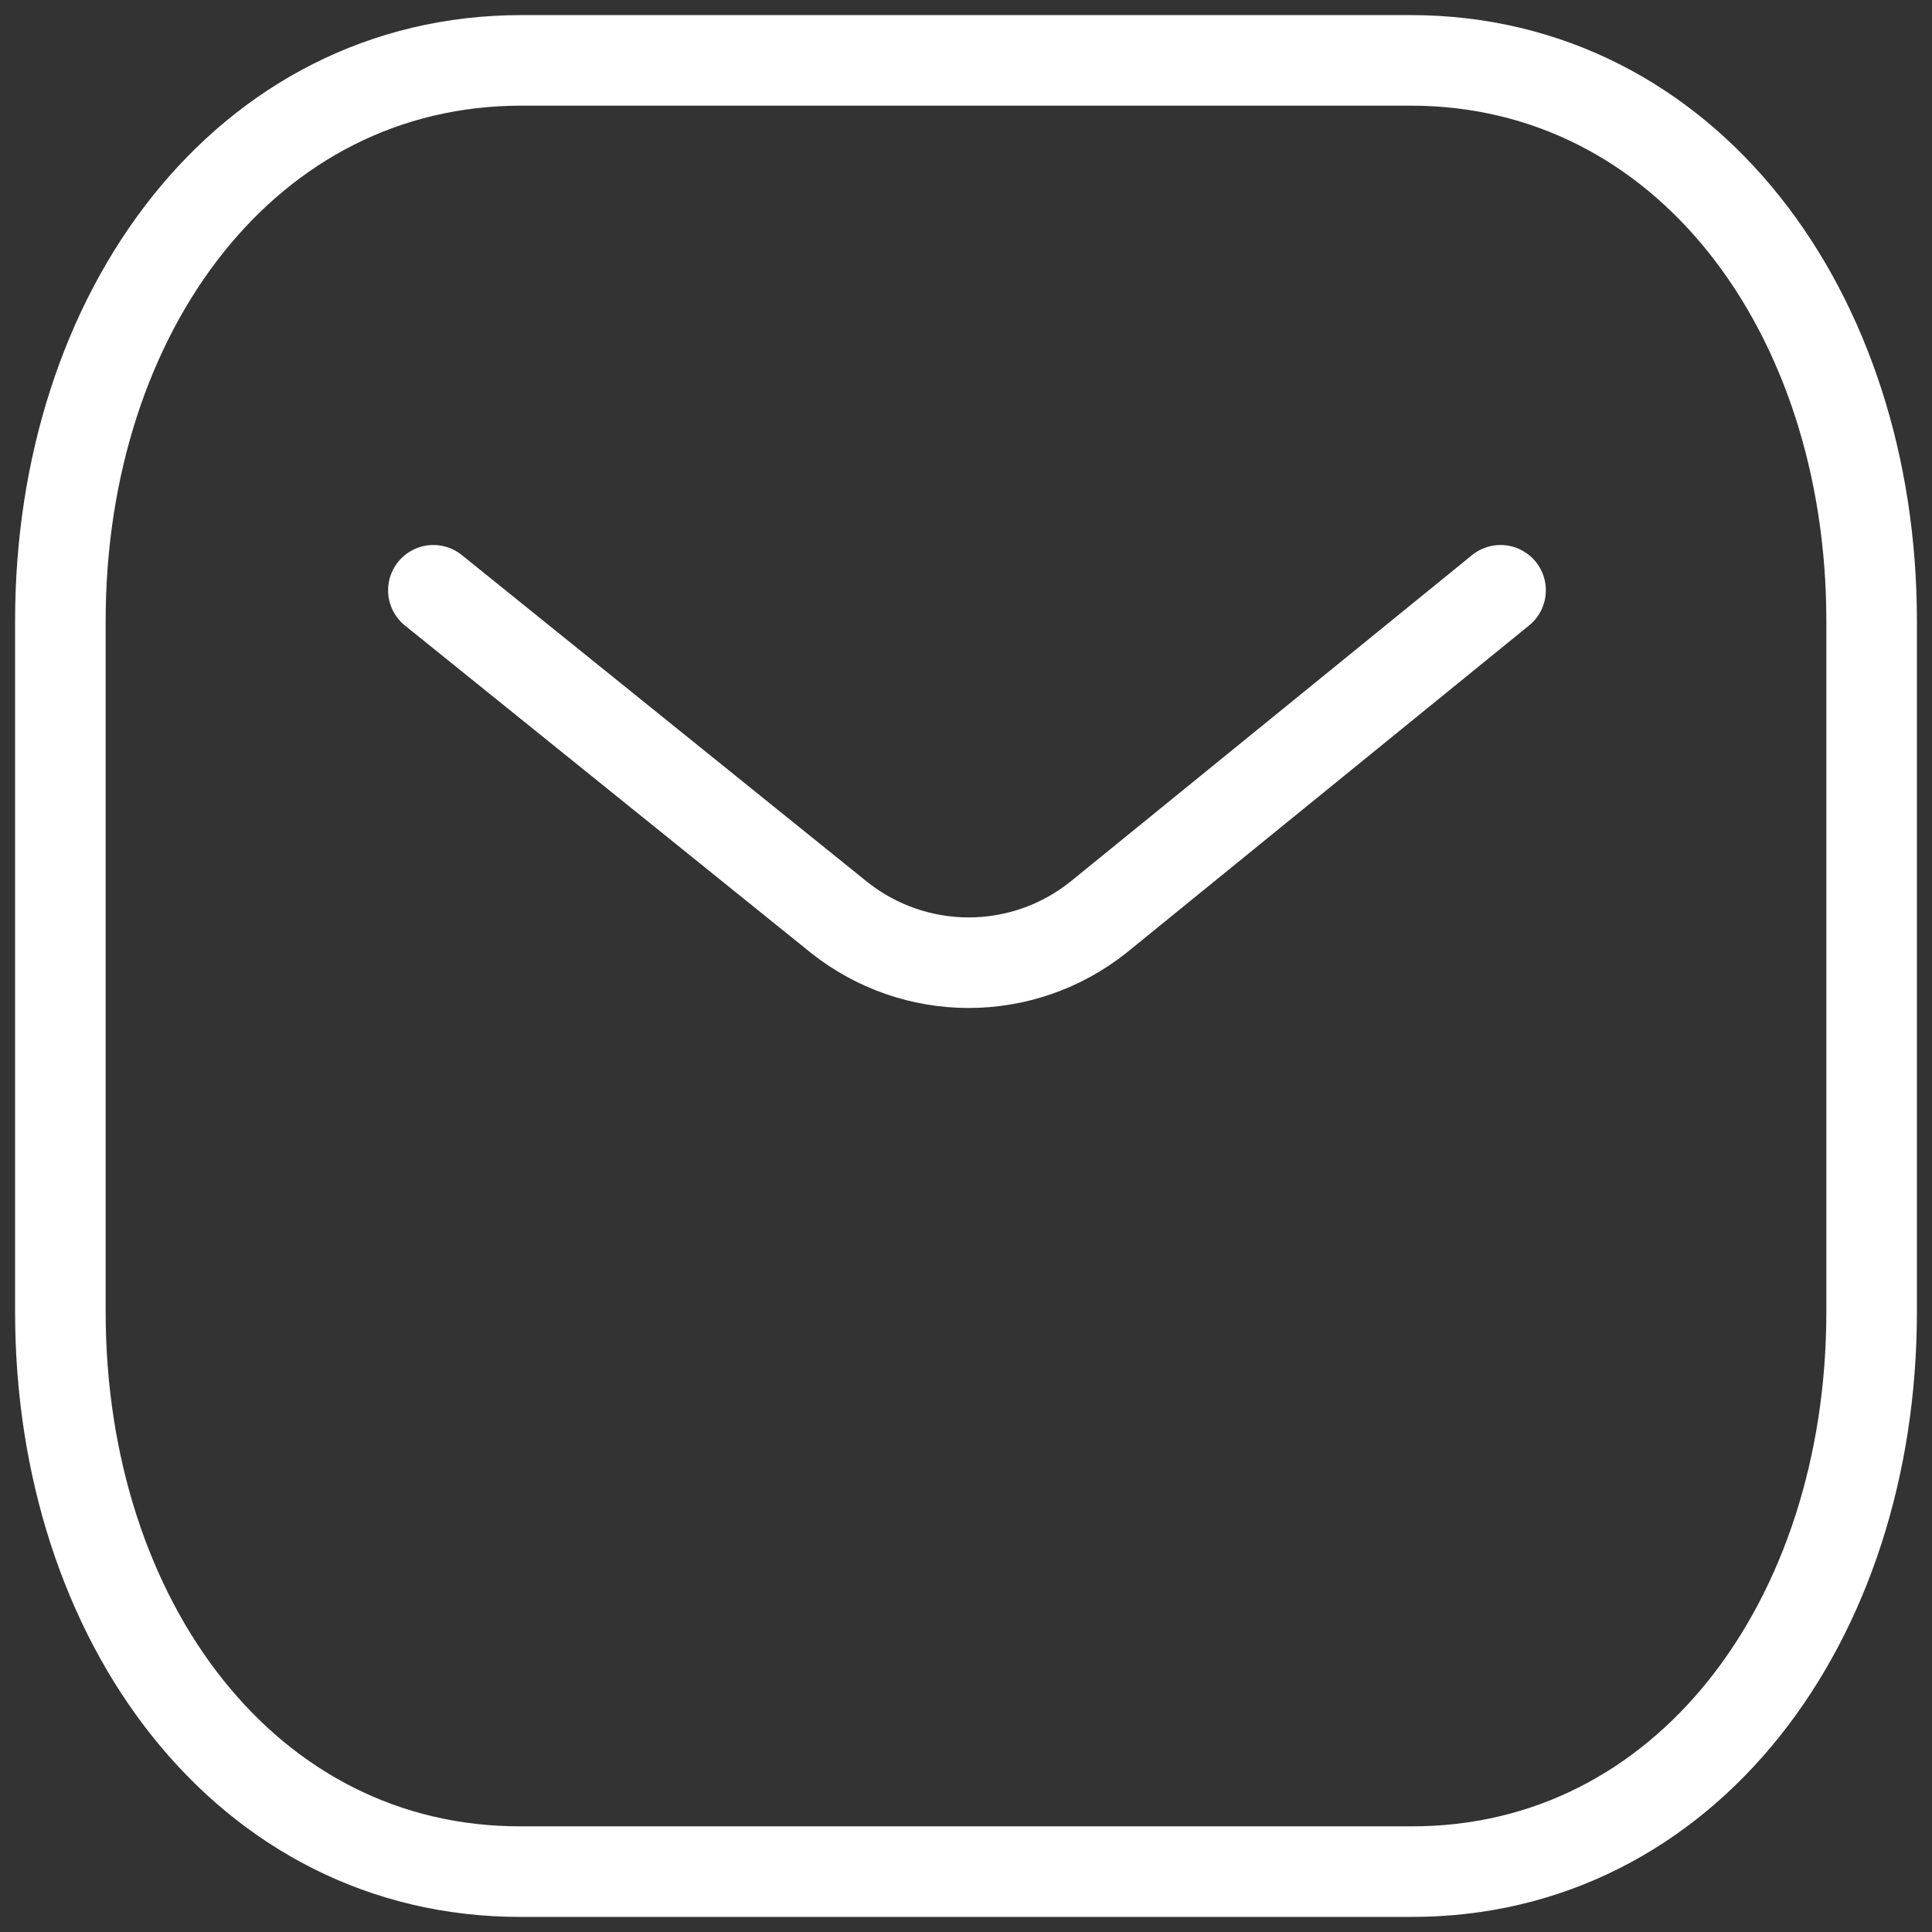 <svg width="32" height="32" viewBox="0 0 32 32" fill="none" xmlns="http://www.w3.org/2000/svg">
<rect x="0" y="0" width="32" height="32" fill="#333333" stroke="none"/>
<path d="M24.854 9.777L18.189 15.196C16.93 16.195 15.158 16.195 13.899 15.196L7.178 9.777" stroke="white" stroke-width="1.5" stroke-linecap="round" stroke-linejoin="round"/>
<path fill-rule="evenodd" clip-rule="evenodd" d="M23.363 31C27.925 31.014 31 26.849 31 21.731V10.283C31 5.165 27.925 1 23.363 1H8.637C4.075 1 1 5.165 1 10.283V21.731C1 26.849 4.075 31.014 8.637 31H23.363Z" stroke="white" stroke-width="1.5" stroke-linecap="round" stroke-linejoin="round"/>
</svg>
